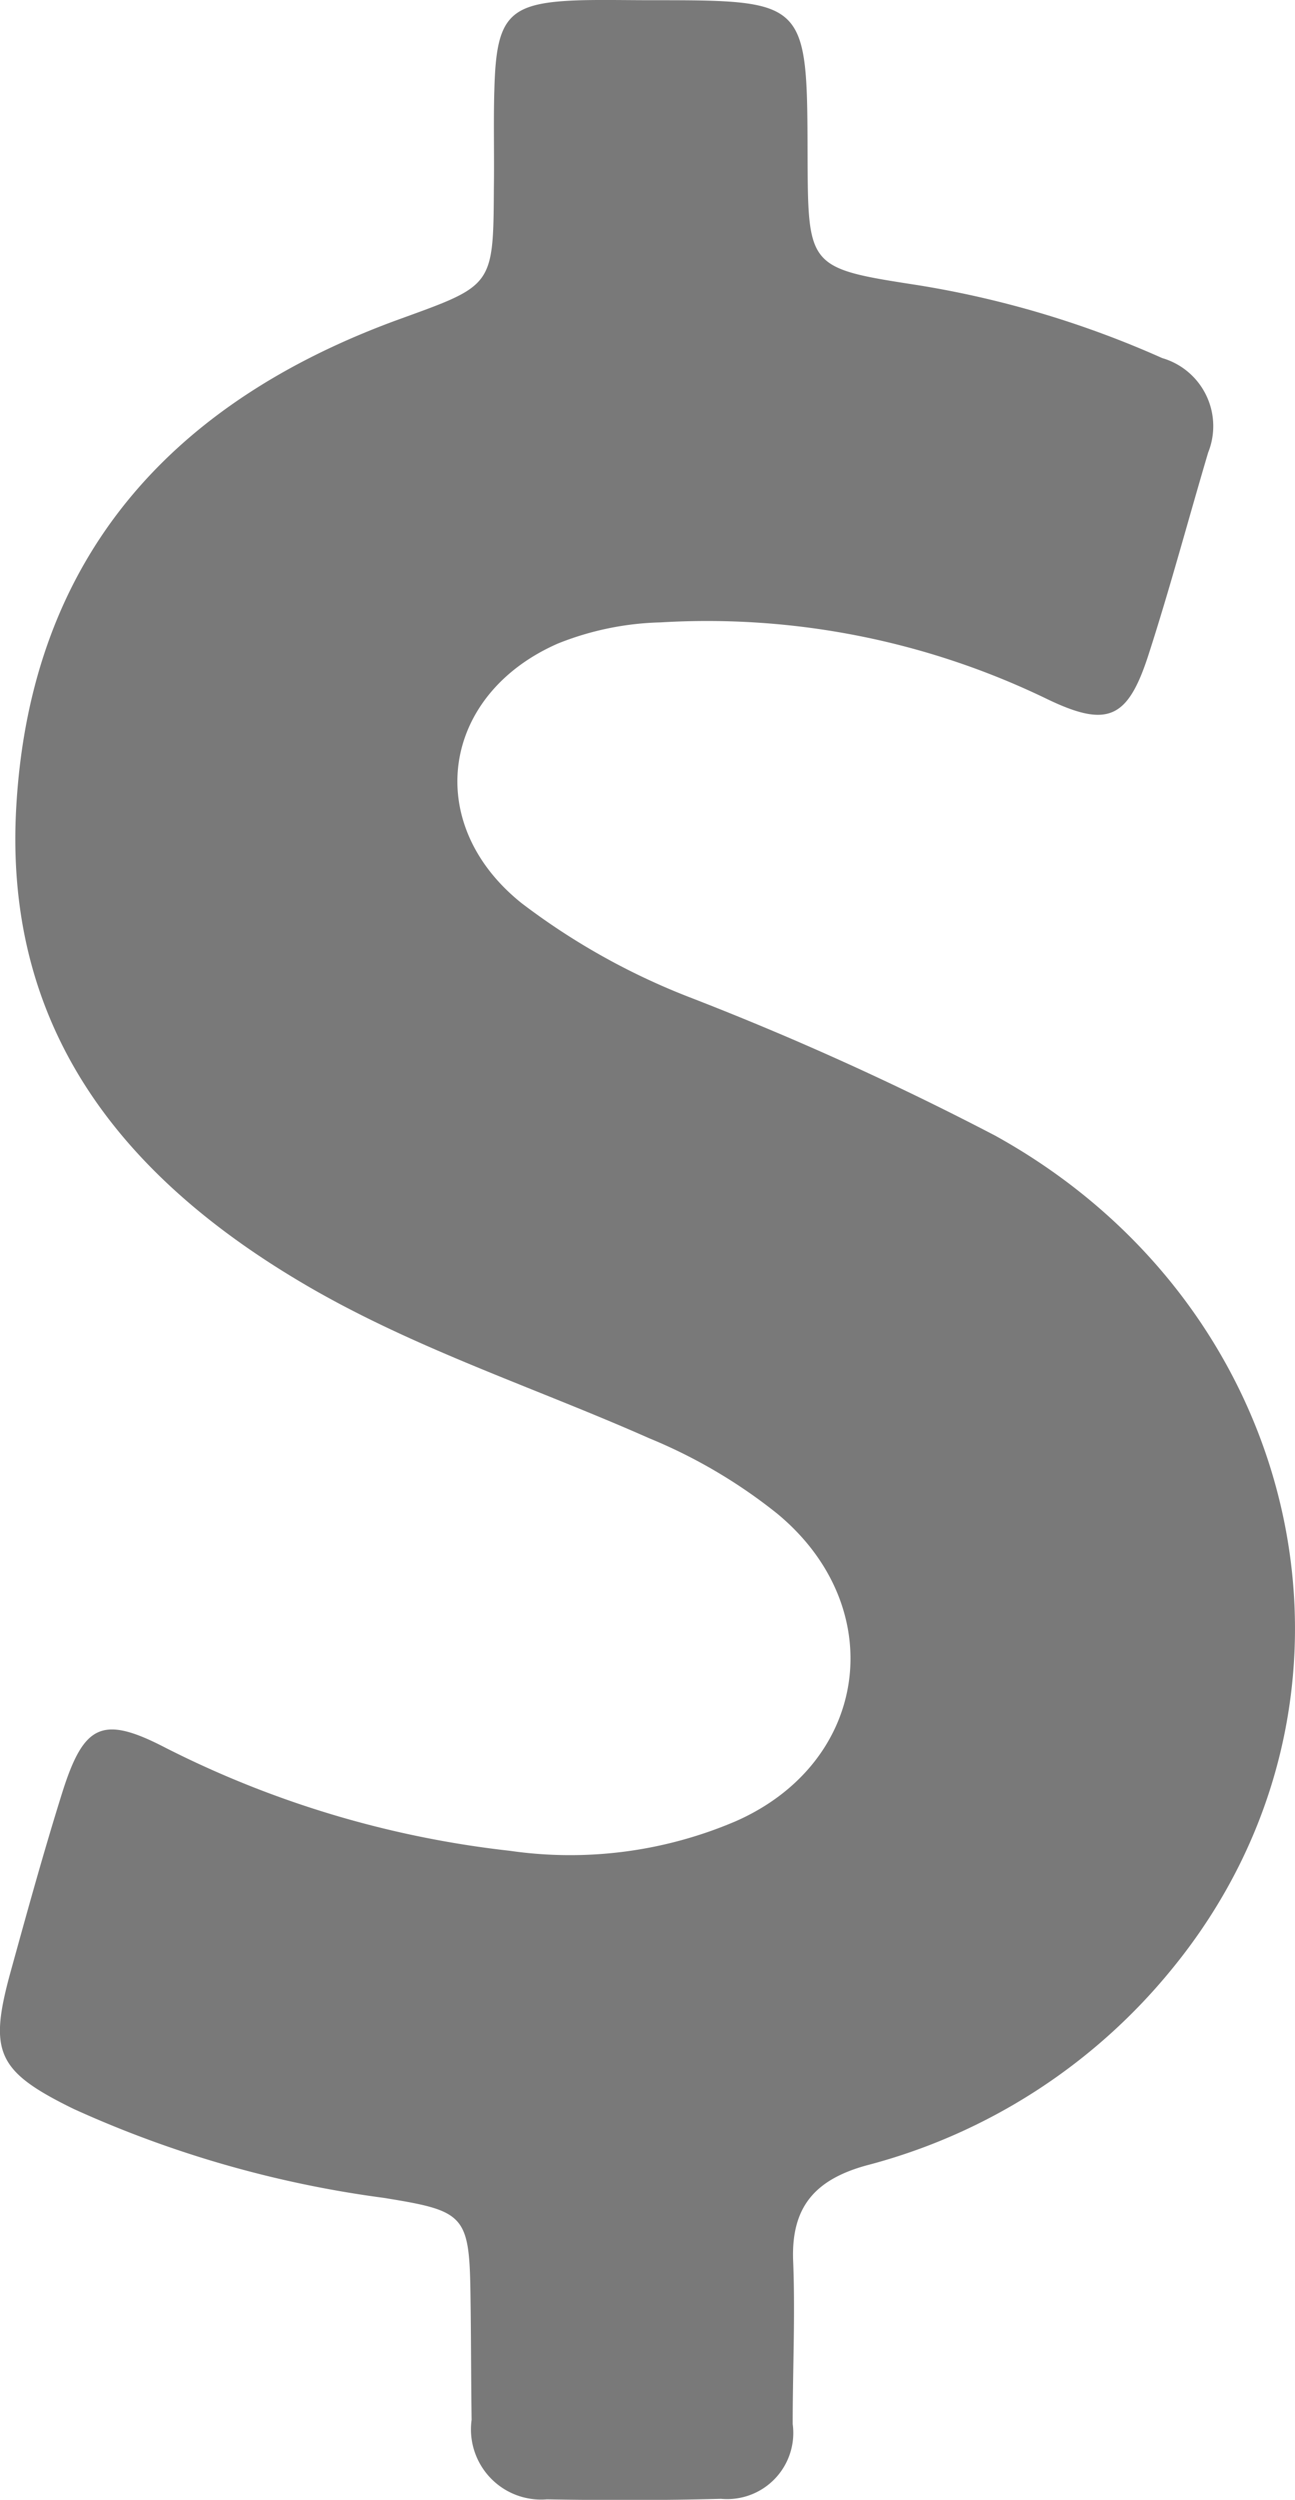 <svg xmlns="http://www.w3.org/2000/svg" width="42.27" height="81.577" viewBox="0 0 42.27 81.577">
  <g id="dollar-symbol" transform="translate(-116.652)">
    <path id="Pfad_436" data-name="Pfad 436" d="M149.132,37.057a98.217,98.217,0,0,0-9.974-4.515,22.393,22.393,0,0,1-5.476-3.066c-3.252-2.595-2.628-6.807,1.179-8.475a9.612,9.612,0,0,1,3.353-.691,25.449,25.449,0,0,1,12.6,2.494c1.988.96,2.645.657,3.319-1.415.708-2.19,1.3-4.414,1.954-6.621a2.313,2.313,0,0,0-1.5-3.083,32.038,32.038,0,0,0-7.953-2.376c-3.606-.556-3.606-.573-3.622-4.2C143,.007,143,.007,137.877.007c-.741,0-1.483-.017-2.224,0-2.393.067-2.8.489-2.864,2.9-.034,1.078,0,2.157-.017,3.252-.017,3.2-.034,3.151-3.1,4.263-7.413,2.7-12,7.75-12.485,15.838-.438,7.161,3.3,12,9.182,15.518,3.622,2.173,7.632,3.454,11.474,5.156a17.044,17.044,0,0,1,4.178,2.46c3.69,3.05,3.016,8.121-1.365,10.042a13.742,13.742,0,0,1-7.363.96,32.863,32.863,0,0,1-11.221-3.353c-2.072-1.078-2.679-.792-3.387,1.449-.607,1.938-1.146,3.892-1.685,5.846-.724,2.628-.455,3.252,2.056,4.482a35.828,35.828,0,0,0,10.109,2.9c2.729.438,2.814.556,2.847,3.387.017,1.28.017,2.578.034,3.858a2.291,2.291,0,0,0,2.46,2.595c1.887.034,3.791.034,5.678-.017a2.16,2.16,0,0,0,2.342-2.443c0-1.752.084-3.521.017-5.274-.084-1.786.691-2.7,2.409-3.168a19.041,19.041,0,0,0,9.924-6.369C162.089,55.523,159.343,42.7,149.132,37.057Z" transform="translate(0 0)" fill="#797979"/>
  </g>
</svg>
